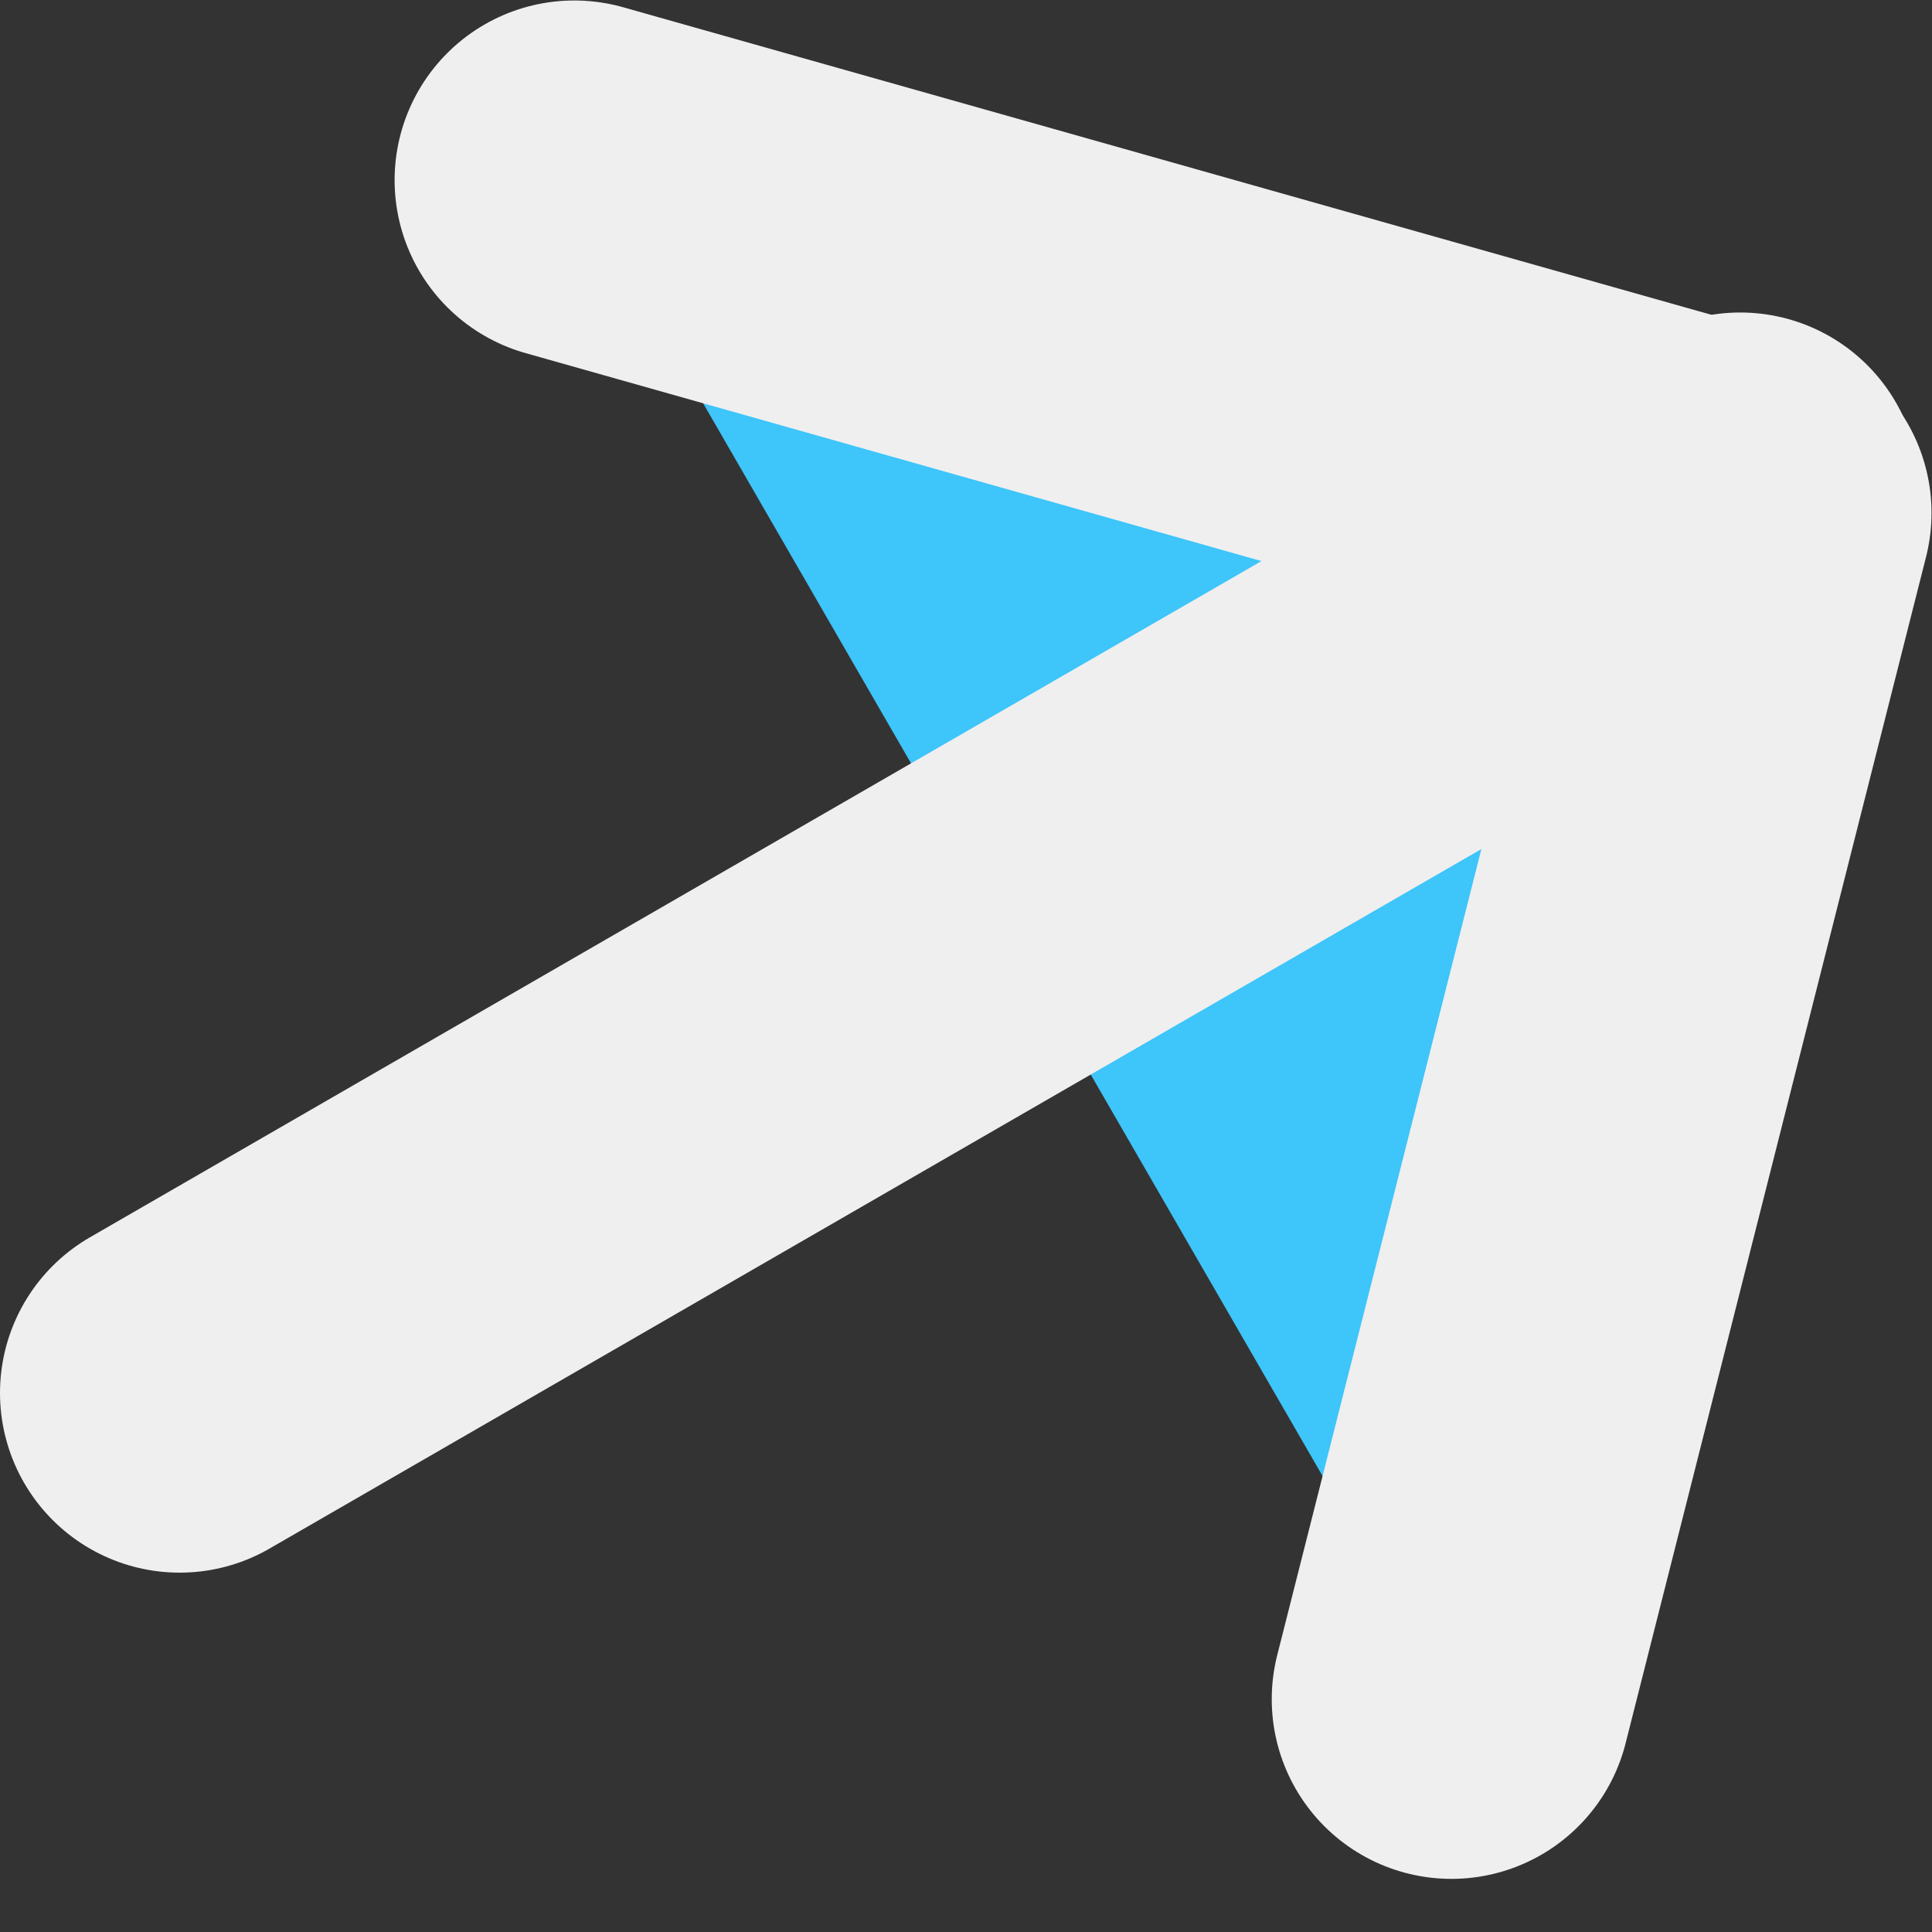 <svg width="4" height="4" viewBox="0 0 4 4" fill="none" xmlns="http://www.w3.org/2000/svg">
<rect x="0" y="0" width="4" height="4" fill="#333333" stroke="none"/>
<g id="Group 10">
<g id="Vector">
<path d="M1.189 0.373L3.627 1.062L3.005 3.518" fill="#3EC5FA"/>
<path d="M1.189 0.373L3.627 1.062L3.005 3.518" stroke="#EFEFEF" stroke-width="0.744" stroke-linecap="round" stroke-linejoin="round"/>
</g>
<path id="Vector_2" d="M0.372 2.884L3.603 1.019" stroke="#EFEFEF" stroke-width="0.744" stroke-linecap="round" stroke-linejoin="round"/>
</g>
</svg>
